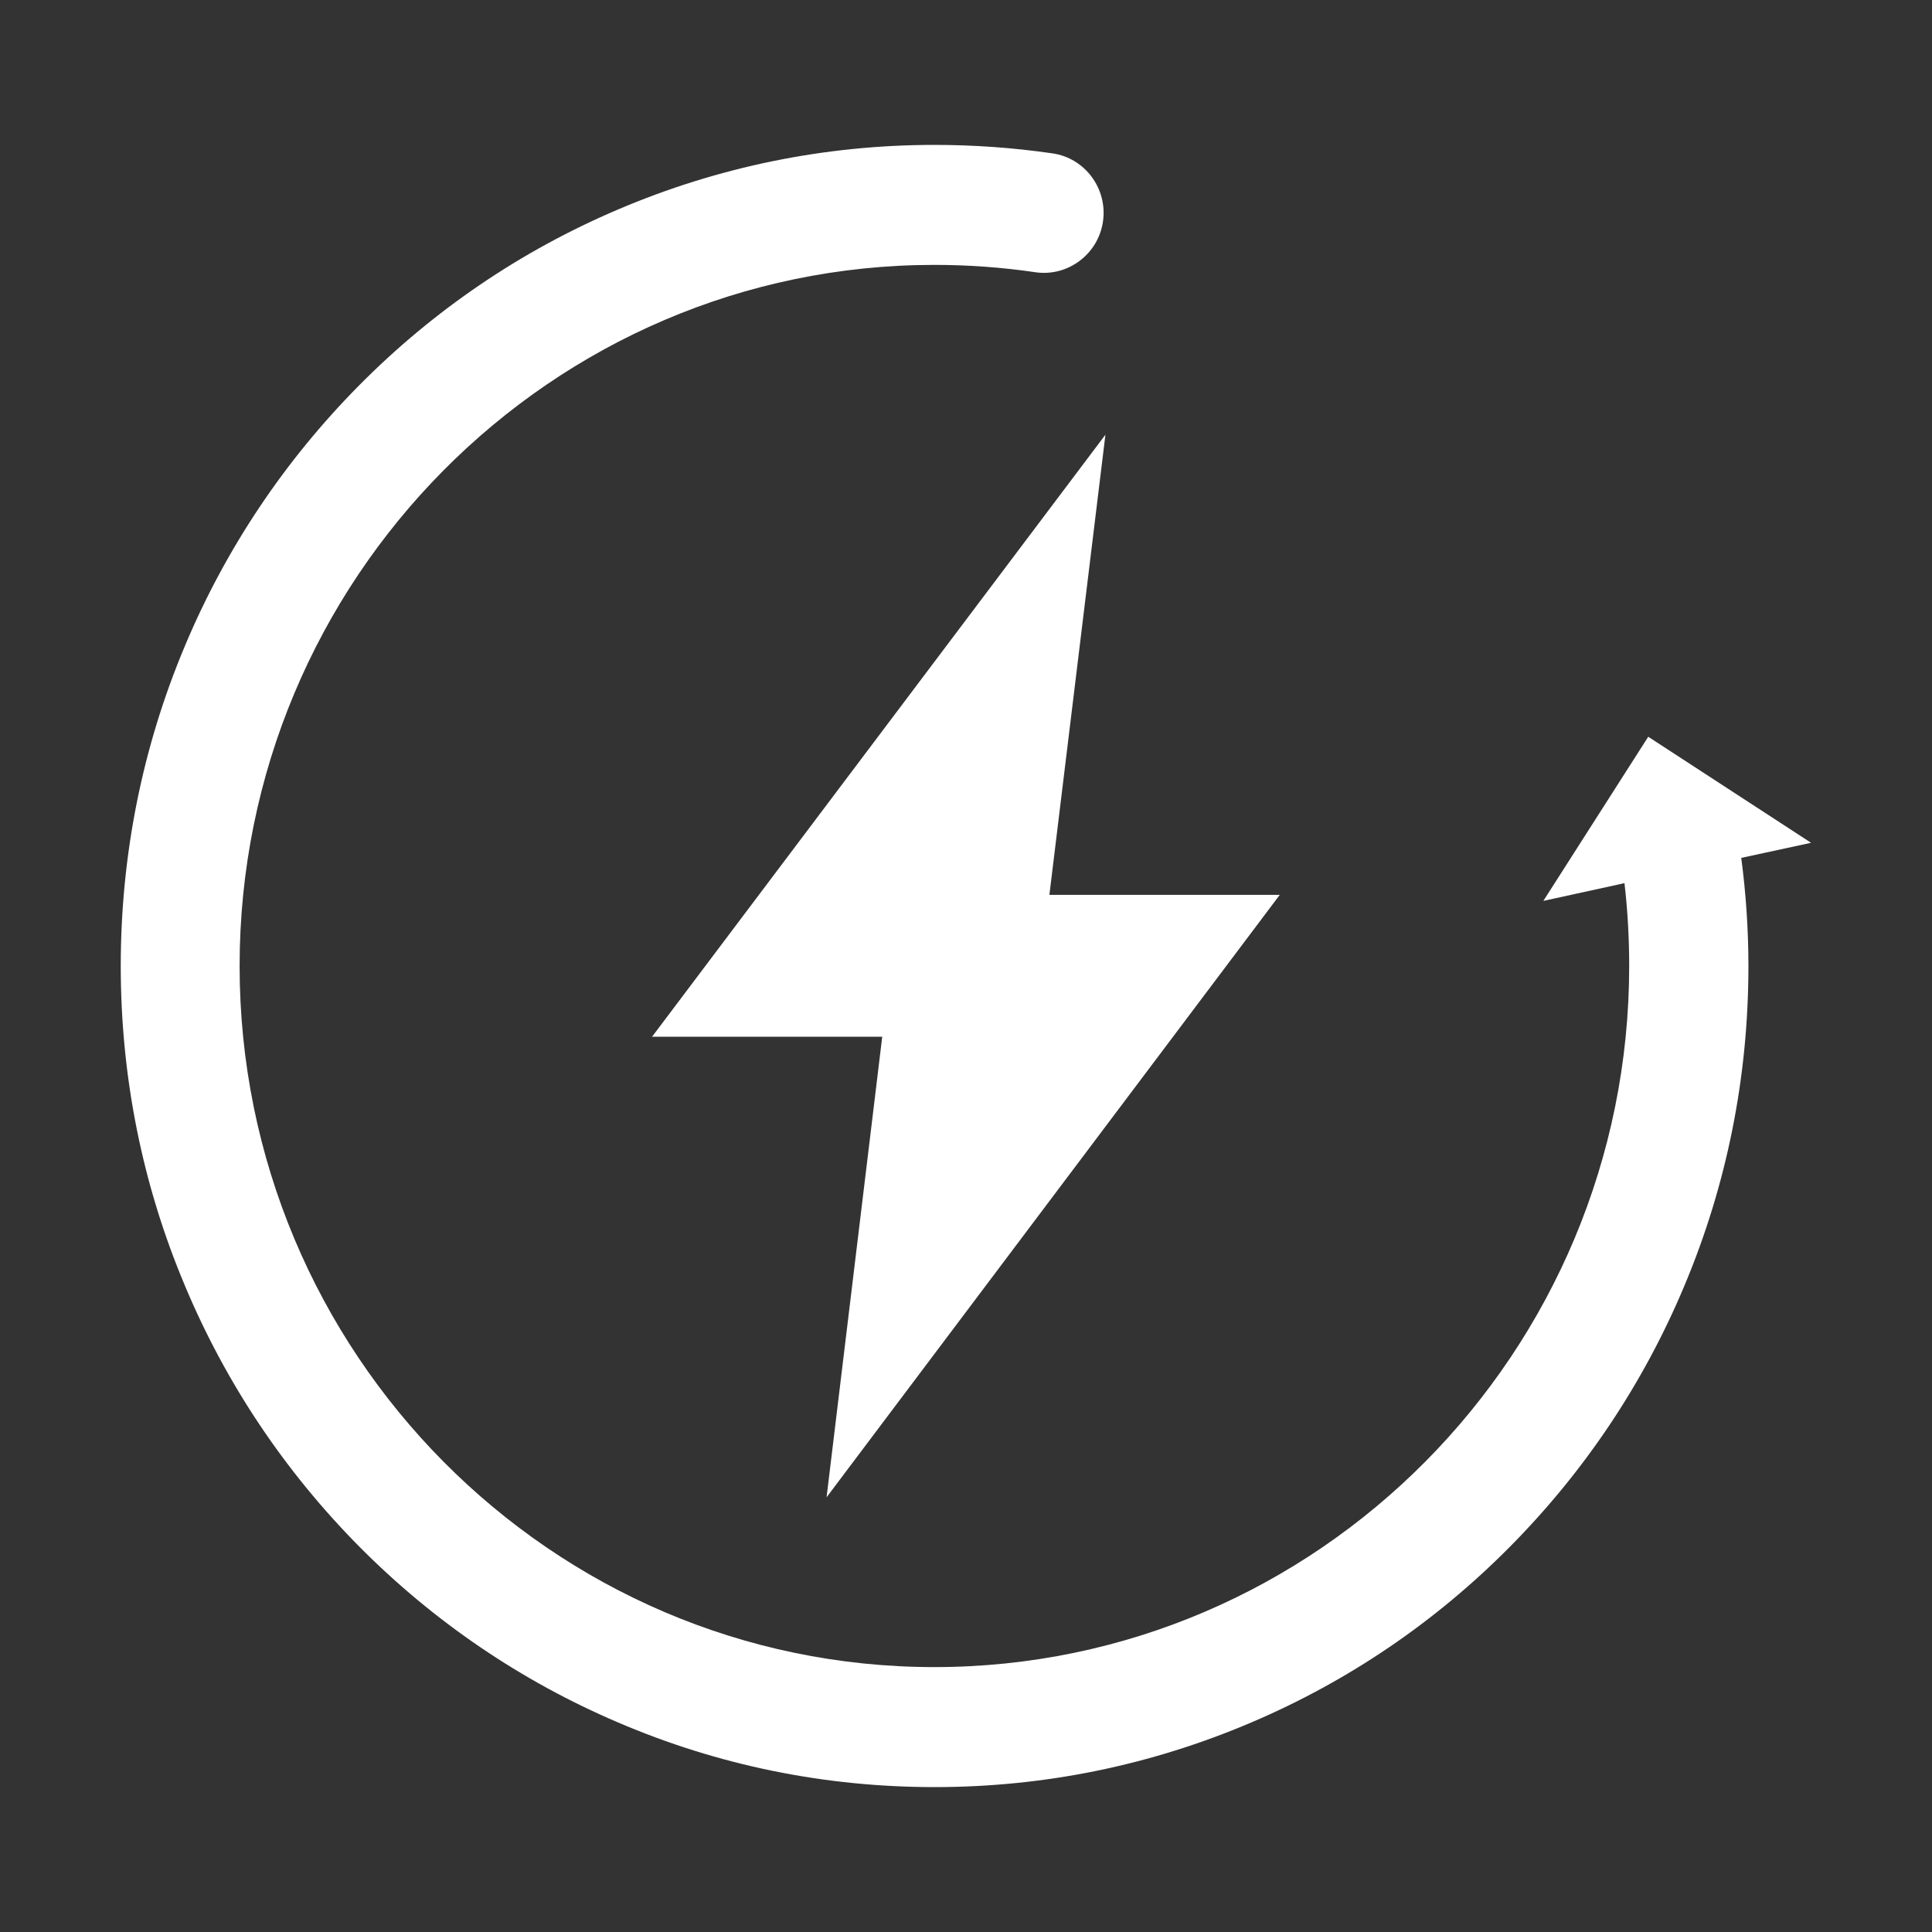<?xml version="1.0" standalone="no"?><!DOCTYPE svg PUBLIC "-//W3C//DTD SVG 1.1//EN" "http://www.w3.org/Graphics/SVG/1.1/DTD/svg11.dtd"><svg t="1734502573141" class="icon" viewBox="0 0 1024 1024" version="1.1" xmlns="http://www.w3.org/2000/svg" p-id="6944" xmlns:xlink="http://www.w3.org/1999/xlink" width="200" height="200"><rect x="0" y="0" width="1024" height="1024" fill="#333333" stroke="none"/><path d="M922.9 454.7c2.5 18.9 3.8 38.2 3.8 57.3 0 58.8-11.4 115.8-33.9 169.4-21.7 51.8-52.9 98.4-92.4 138.3-39.5 39.9-85.7 71.3-137.1 93.2-53.2 22.7-109.7 34.3-167.9 34.3-58.3 0-114.7-11.5-167.9-34.3-51.3-21.9-97.5-53.3-137.1-93.2-39.5-39.9-70.7-86.5-92.4-138.3C75.4 627.8 64 570.7 64 512s11.4-115.8 33.9-169.4c21.7-51.8 52.9-98.4 92.4-138.3 39.5-39.9 85.7-71.3 137.1-93.2 53.2-22.7 109.8-34.3 167.9-34.3 20.9 0 42 1.5 62.6 4.5 17.2 2.5 29.2 18.7 26.7 36.1-2.5 17.3-18.6 29.4-35.8 26.9-17.6-2.6-35.6-3.9-53.5-3.9-203 0-368.3 166.7-368.3 371.6 0 204.9 165.2 371.6 368.2 371.6 203.1 0 368.3-166.7 368.3-371.6 0-14.6-0.8-29.3-2.5-43.9l-43 9.4 55.6-87 86.3 56.2-37 8zM438.1 793.6l29.5-244.1h-122l240.3-319.1-29.7 243.9h122.1L438.1 793.6z" fill="#ffffff" p-id="6945"></path></svg>